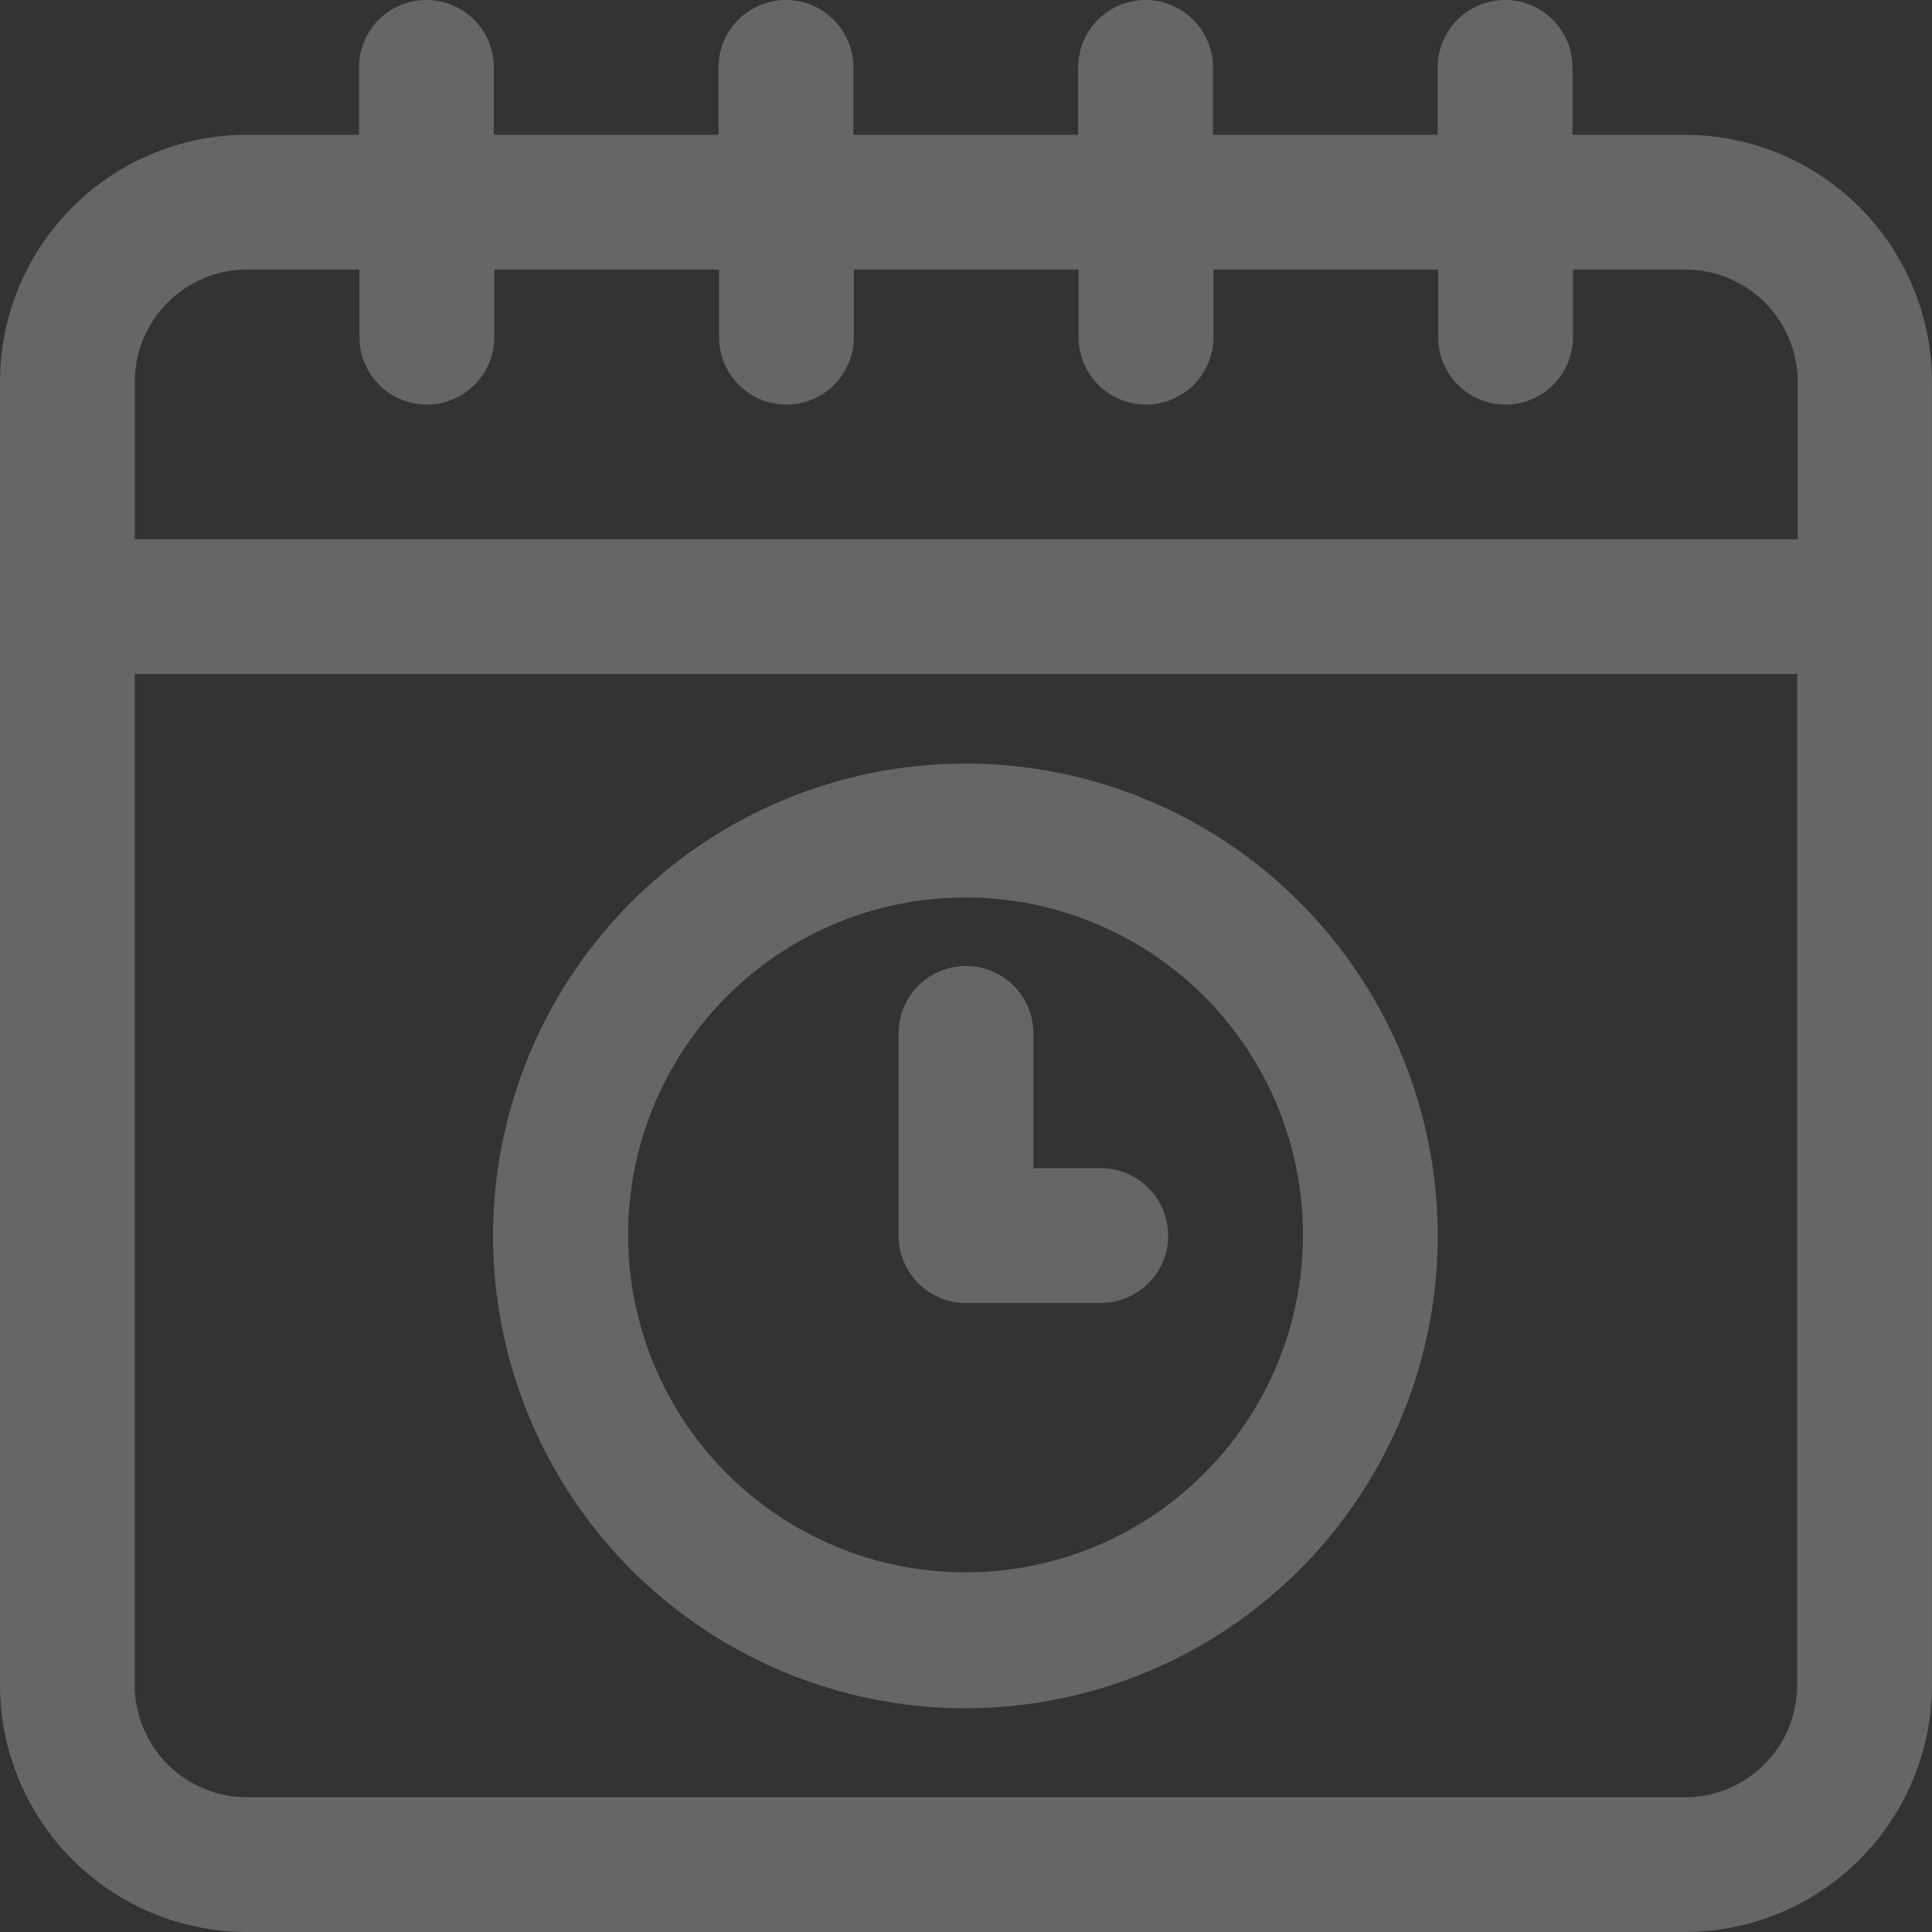 <svg xmlns="http://www.w3.org/2000/svg" xmlns:xlink="http://www.w3.org/1999/xlink" width="48.133" height="48.133" viewBox="0 0 48.133 48.133">
  <rect x="0" y="0" width="48.133" height="48.133" fill="#333333" stroke="none"/>
  <defs>
    <clipPath id="clip-path">
      <rect id="Rectángulo_336" data-name="Rectángulo 336" width="48.133" height="48.133" fill="none"/>
    </clipPath>
  </defs>
  <g id="ICO_CALENDARIO" data-name="ICO CALENDARIO" opacity="0.25">
    <g id="Grupo_432" data-name="Grupo 432" clip-path="url(#clip-path)">
      <path id="Trazado_1613" data-name="Trazado 1613" d="M41.976,3.358h-2.8V1.679a1.679,1.679,0,1,0-3.358,0V3.358h-5.6V1.679a1.679,1.679,0,1,0-3.358,0V3.358h-5.6V1.679a1.679,1.679,0,1,0-3.358,0V3.358h-5.6V1.679a1.679,1.679,0,1,0-3.358,0V3.358h-2.8A6.16,6.16,0,0,0,0,9.515V41.977a6.16,6.16,0,0,0,6.156,6.156h35.82a6.16,6.16,0,0,0,6.156-6.156V9.515a6.16,6.16,0,0,0-6.156-6.156ZM6.156,6.716h2.8V8.4a1.679,1.679,0,0,0,3.358,0V6.716h5.6V8.4a1.679,1.679,0,0,0,3.358,0V6.716h5.6V8.4a1.679,1.679,0,0,0,3.358,0V6.716h5.6V8.4a1.679,1.679,0,0,0,3.358,0V6.716h2.8a2.8,2.8,0,0,1,2.8,2.8v3.918H3.358V9.515a2.8,2.8,0,0,1,2.8-2.8ZM41.975,44.775H6.156a2.8,2.8,0,0,1-2.8-2.8V16.791H44.775V41.977a2.8,2.8,0,0,1-2.8,2.8Z" transform="translate(0 0)" fill="#fff"/>
      <path id="Trazado_1614" data-name="Trazado 1614" d="M128.613,180.6a11.767,11.767,0,1,0,8.307,3.447,11.754,11.754,0,0,0-8.307-3.447m0,20.149a8.407,8.407,0,1,1,5.933-2.462,8.395,8.395,0,0,1-5.933,2.462" transform="translate(-104.547 -161.576)" fill="#fff"/>
      <path id="Trazado_1615" data-name="Trazado 1615" d="M217.512,233.451h-1.679v-3.358a1.679,1.679,0,1,0-3.358,0v5.037a1.679,1.679,0,0,0,1.679,1.679h3.358a1.679,1.679,0,0,0,0-3.358" transform="translate(-190.088 -204.347)" fill="#fff"/>
    </g>
  </g>
</svg>
